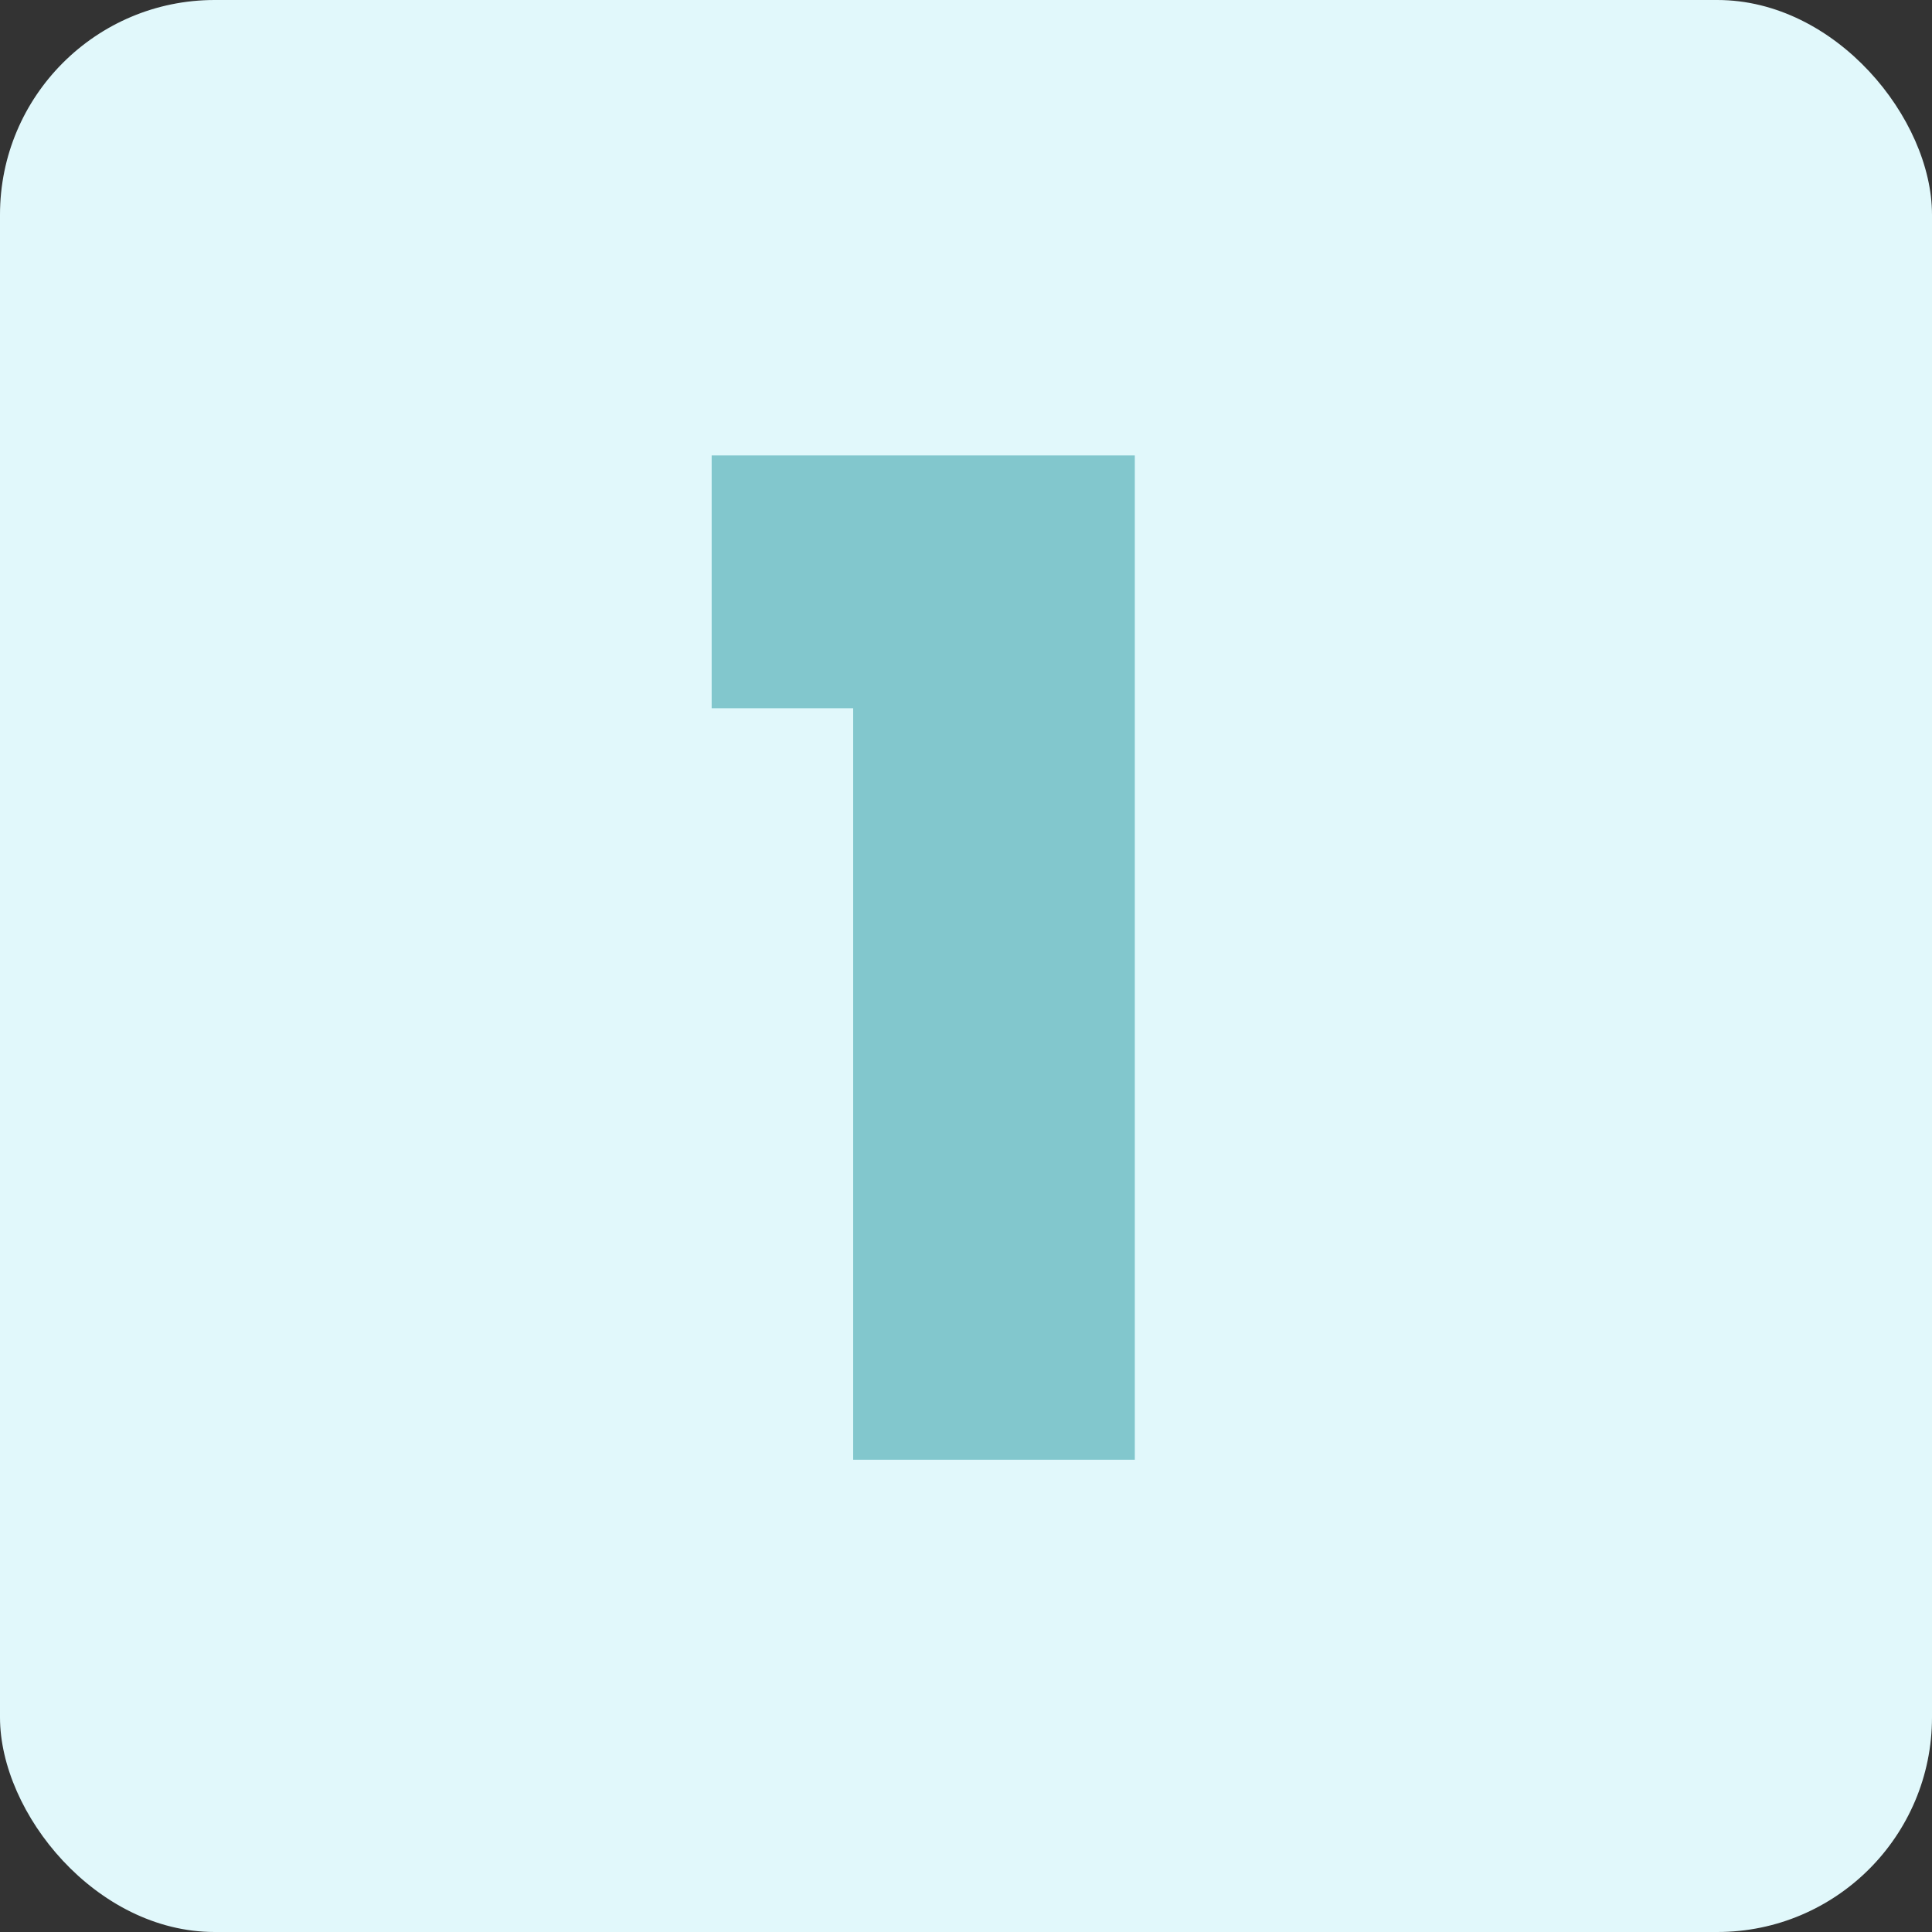 <svg width="45" height="45" viewBox="0 0 45 45" fill="none" xmlns="http://www.w3.org/2000/svg">
<rect x="0" y="0" width="45" height="45" fill="#333333" stroke="none"/>
<rect width="45" height="45" rx="5" fill="#E1F8FB"/>
<path d="M16.576 16.496V10.608H26.432V34H19.872V16.496H16.576Z" fill="#82C7CD"/>
</svg>
